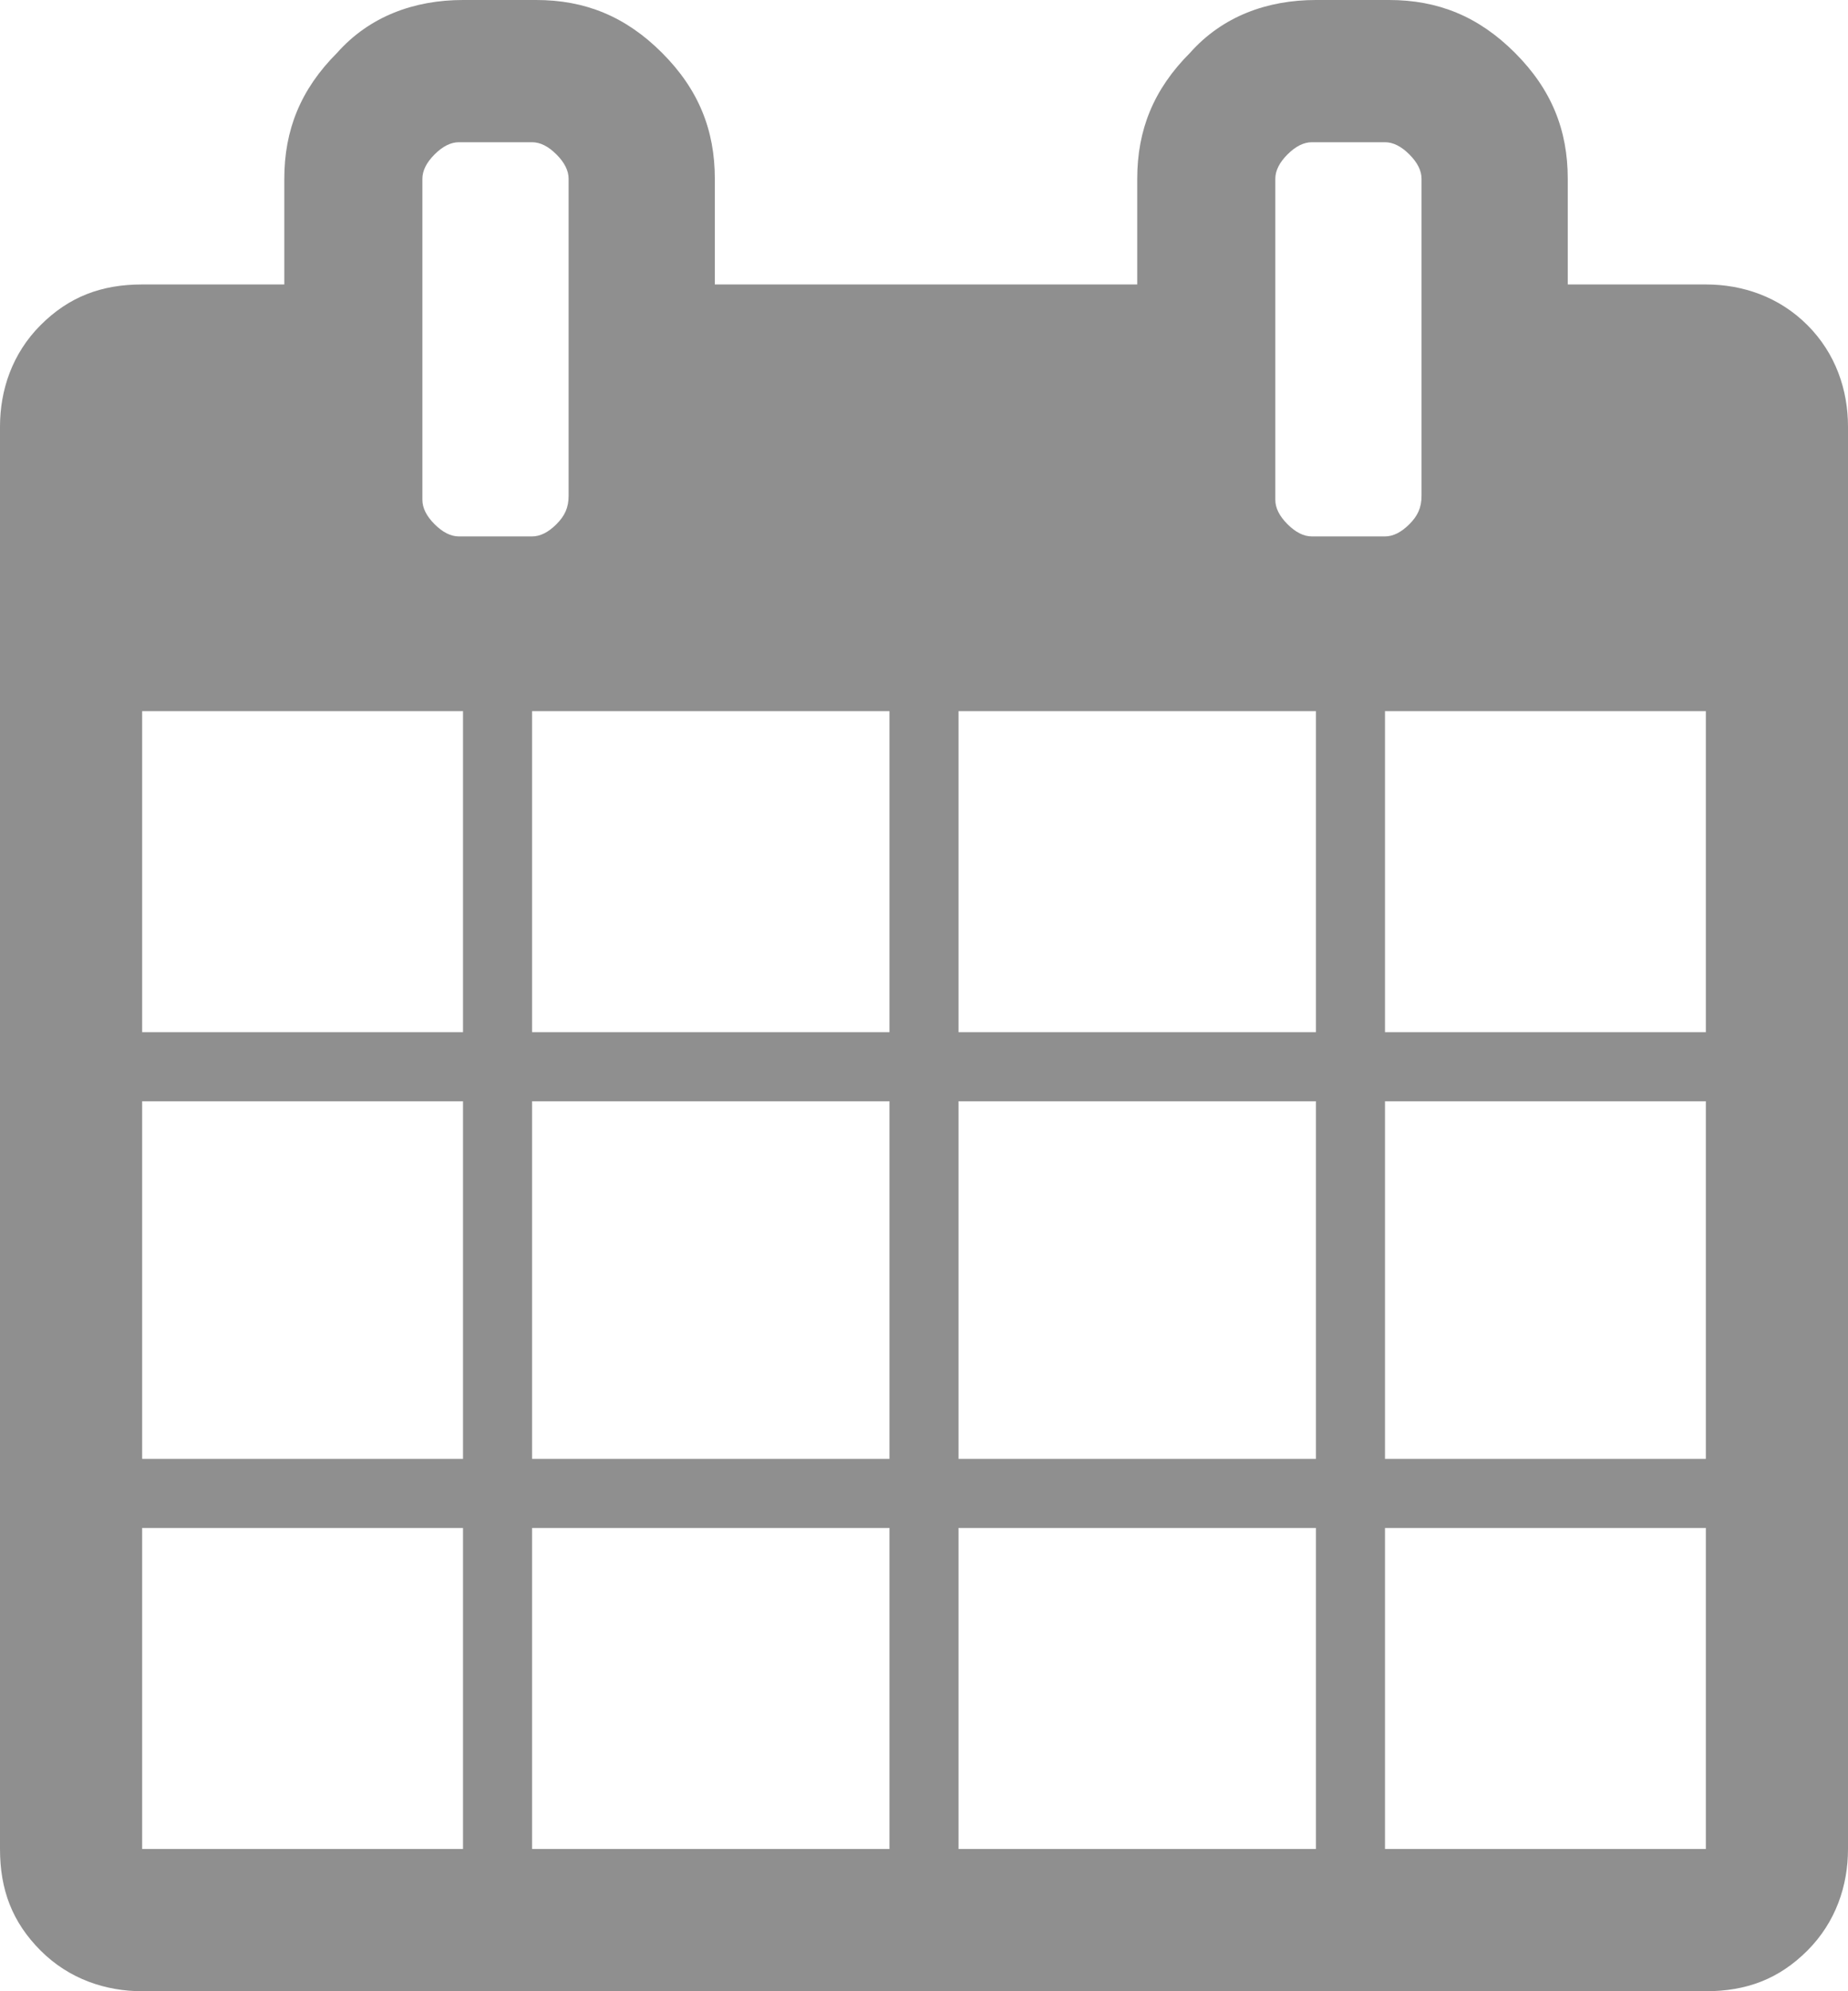 <?xml version="1.0" encoding="utf-8"?>
<!-- Generator: Adobe Illustrator 18.1.0, SVG Export Plug-In . SVG Version: 6.00 Build 0)  -->
<!DOCTYPE svg PUBLIC "-//W3C//DTD SVG 1.1//EN" "http://www.w3.org/Graphics/SVG/1.1/DTD/svg11.dtd">
<svg version="1.1" id="Ebene_1" xmlns="http://www.w3.org/2000/svg" xmlns:xlink="http://www.w3.org/1999/xlink" x="0px" y="0px"
	 viewBox="-274 396.9 45.5 49" enable-background="new -274 396.9 45.5 49" xml:space="preserve">
<path fill="#8F8F8F" d="M-228.5,407.4v35c0,0.9-0.3,1.8-1,2.5c-0.7,0.7-1.5,1-2.5,1h-38.5c-0.9,0-1.8-0.3-2.5-1
	c-0.7-0.7-1-1.5-1-2.5v-35c0-0.9,0.3-1.8,1-2.5c0.7-0.7,1.5-1,2.5-1h3.5v-2.6c0-1.2,0.4-2.2,1.3-3.1c0.8-0.9,1.9-1.3,3.1-1.3h1.8
	c1.2,0,2.2,0.4,3.1,1.3c0.9,0.9,1.3,1.9,1.3,3.1v2.6h10.4v-2.6c0-1.2,0.4-2.2,1.3-3.1c0.8-0.9,1.9-1.3,3.1-1.3h1.8
	c1.2,0,2.2,0.4,3.1,1.3c0.9,0.9,1.3,1.9,1.3,3.1v2.6h3.4c0.9,0,1.8,0.3,2.5,1C-228.8,405.6-228.5,406.5-228.5,407.4z M-270.5,422.3
	h7.9v-7.9h-7.9V422.3z M-270.5,432.8h7.9V424h-7.9V432.8z M-270.5,442.4h7.9v-7.9h-7.9V442.4z M-260,409.1v-7.8
	c0-0.2-0.1-0.4-0.3-0.6c-0.2-0.2-0.4-0.3-0.6-0.3h-1.8c-0.2,0-0.4,0.1-0.6,0.3c-0.2,0.2-0.3,0.4-0.3,0.6v7.9c0,0.2,0.1,0.4,0.3,0.6
	c0.2,0.2,0.4,0.3,0.6,0.3h1.8c0.2,0,0.4-0.1,0.6-0.3C-260.1,409.6-260,409.4-260,409.1z M-260.9,422.3h8.8v-7.9h-8.8
	C-260.9,414.4-260.9,422.3-260.9,422.3z M-260.9,432.8h8.8V424h-8.8C-260.9,424-260.9,432.8-260.9,432.8z M-260.9,442.4h8.8v-7.9
	h-8.8C-260.9,434.5-260.9,442.4-260.9,442.4z M-250.4,422.3h8.8v-7.9h-8.8C-250.4,414.4-250.4,422.3-250.4,422.3z M-250.4,432.8h8.8
	V424h-8.8C-250.4,424-250.4,432.8-250.4,432.8z M-250.4,442.4h8.8v-7.9h-8.8C-250.4,434.5-250.4,442.4-250.4,442.4z M-239,409.1
	v-7.8c0-0.2-0.1-0.4-0.3-0.6s-0.4-0.3-0.6-0.3h-1.8c-0.2,0-0.4,0.1-0.6,0.3c-0.2,0.2-0.3,0.4-0.3,0.6v7.9c0,0.2,0.1,0.4,0.3,0.6
	c0.2,0.2,0.4,0.3,0.6,0.3h1.8c0.2,0,0.4-0.1,0.6-0.3C-239.1,409.6-239,409.4-239,409.1z M-239.9,422.3h7.9v-7.9h-7.9V422.3z
	 M-239.9,432.8h7.9V424h-7.9V432.8z M-239.9,442.4h7.9v-7.9h-7.9V442.4z"/>
</svg>
